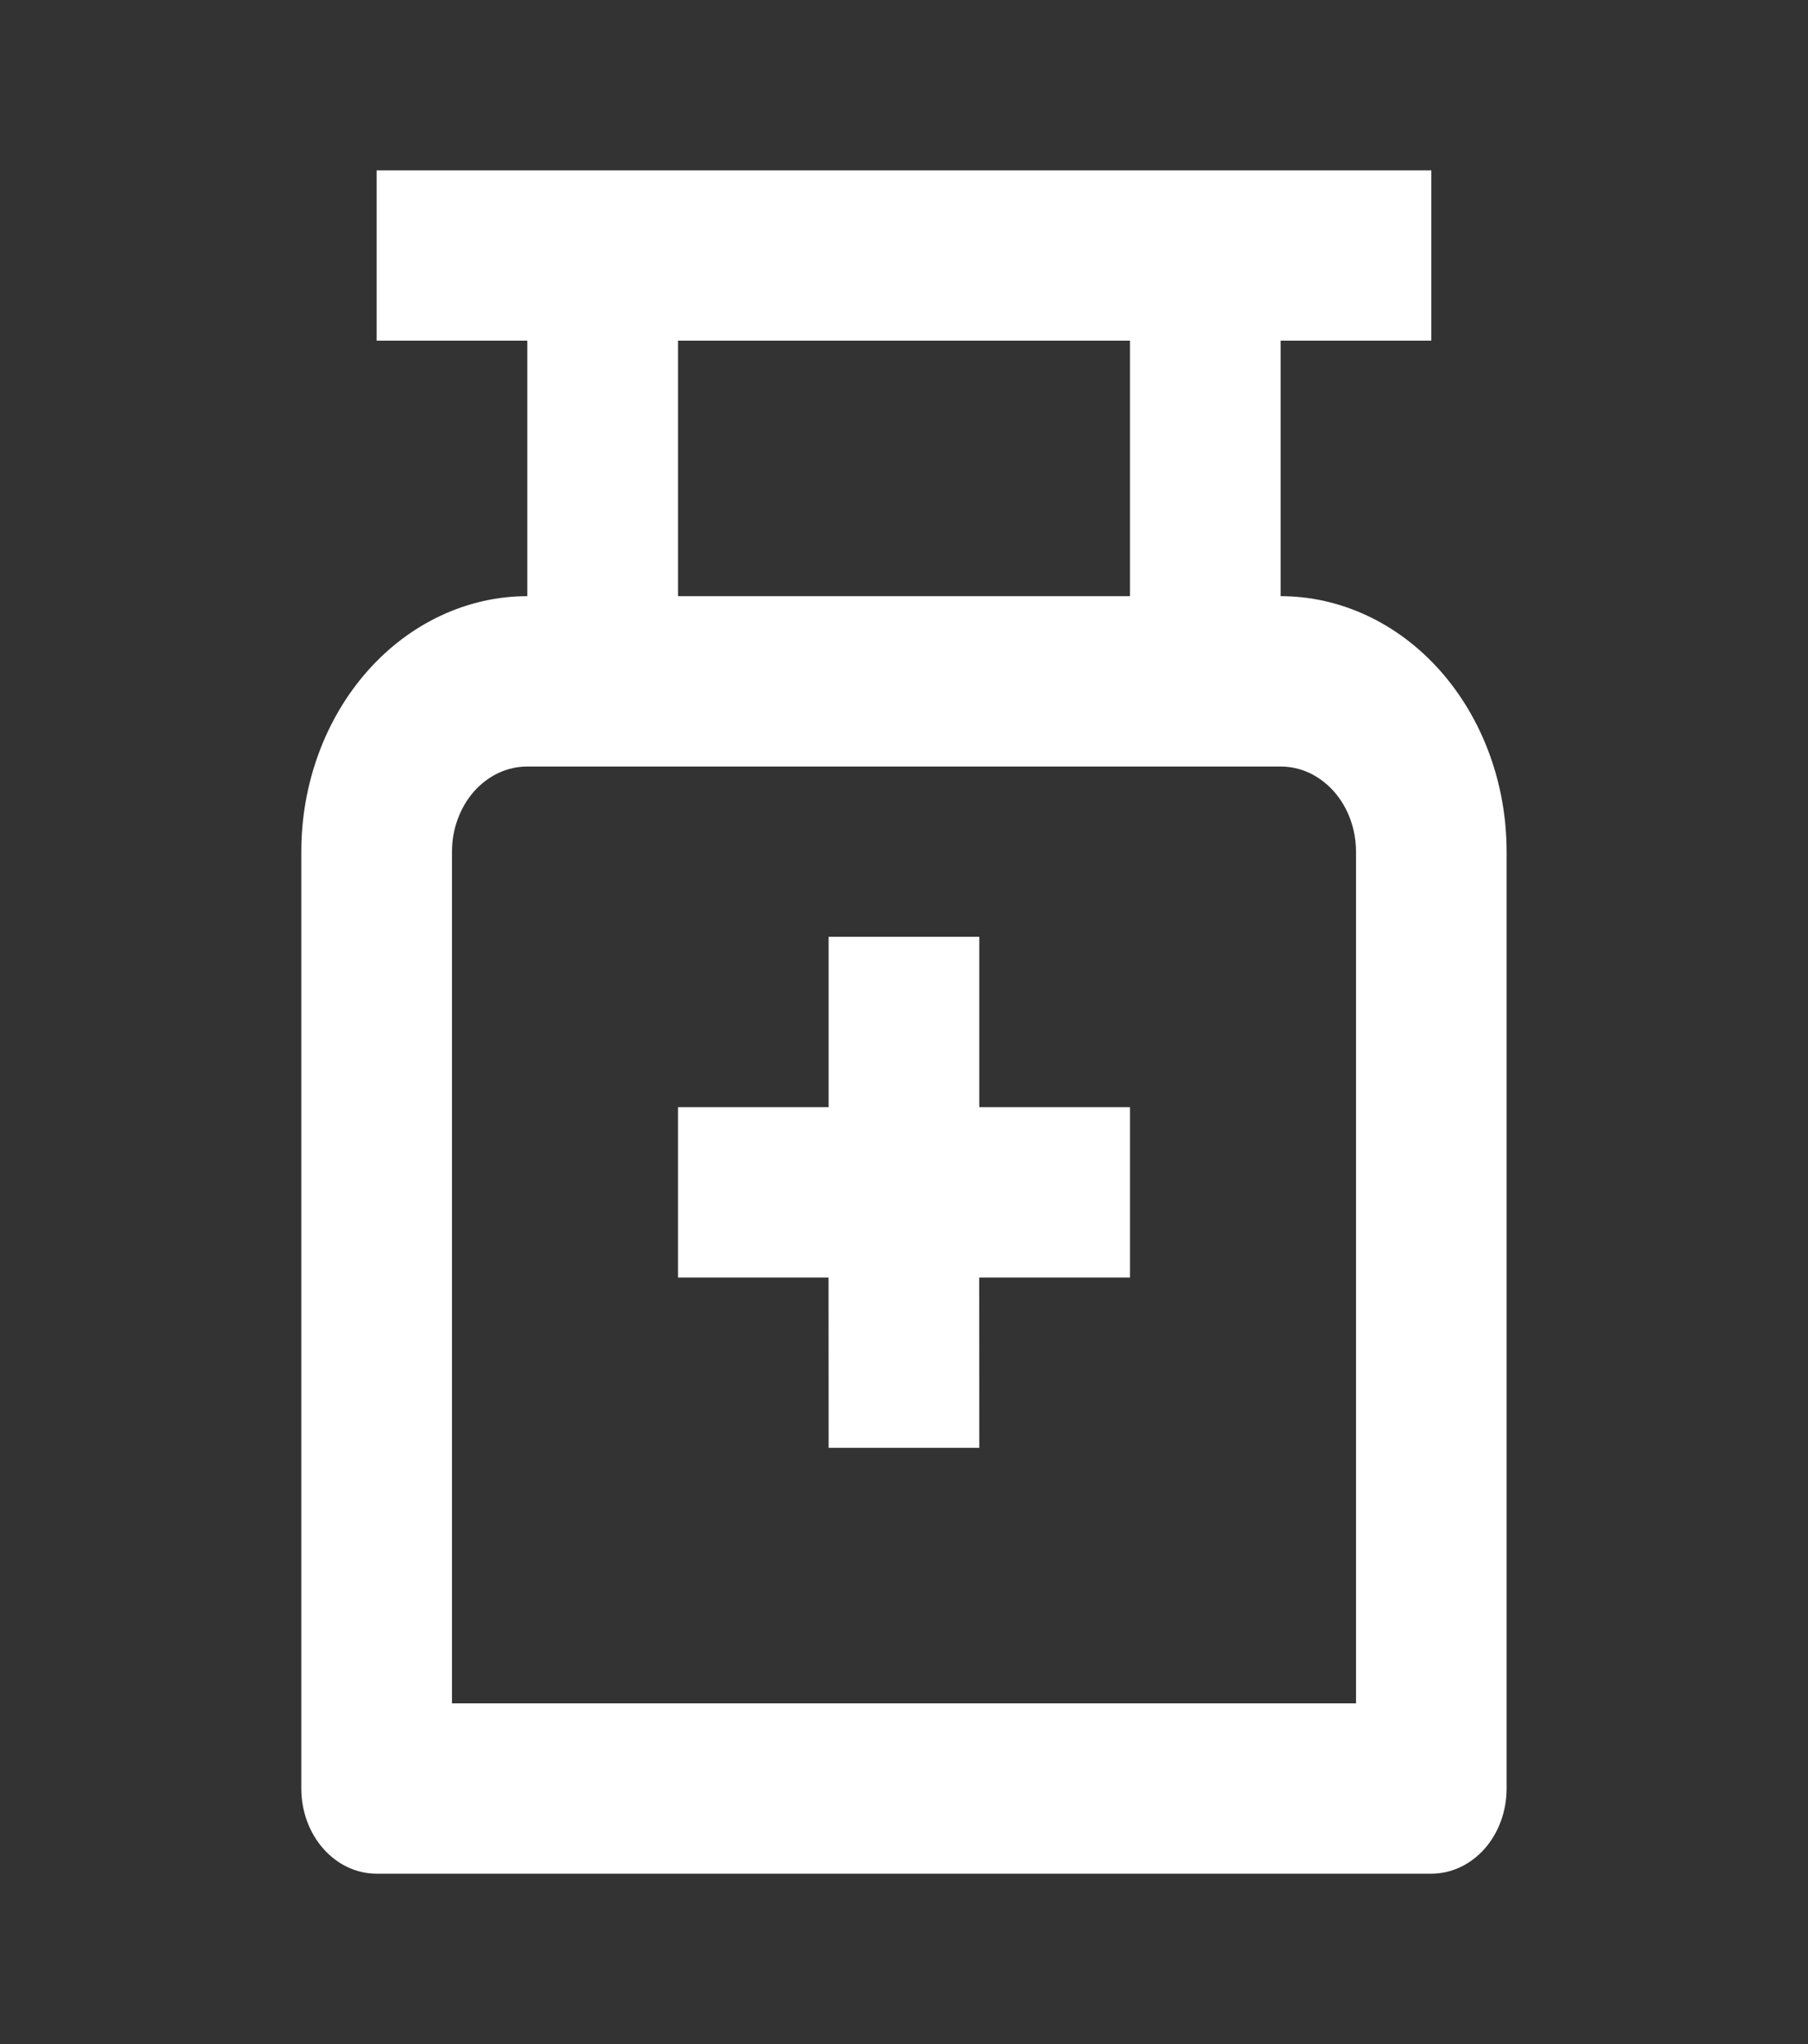 <svg width="23" height="26" viewBox="0 0 23 26" fill="none" xmlns="http://www.w3.org/2000/svg">
<rect x="0" y="0" width="23" height="26" fill="#333333" stroke="none"/>
<path d="M18.208 2.167V4.333H16.291V7.583C17.054 7.583 17.785 7.926 18.324 8.535C18.863 9.145 19.166 9.971 19.166 10.833V22.75C19.166 23.037 19.065 23.313 18.886 23.516C18.706 23.719 18.462 23.833 18.208 23.833H4.791C4.537 23.833 4.293 23.719 4.114 23.516C3.934 23.313 3.833 23.037 3.833 22.75V10.833C3.833 9.971 4.136 9.145 4.675 8.535C5.214 7.926 5.946 7.583 6.708 7.583V4.333H4.791V2.167H18.208ZM16.291 9.75H6.708C6.582 9.75 6.458 9.778 6.341 9.832C6.225 9.887 6.119 9.967 6.03 10.067C5.941 10.168 5.871 10.287 5.823 10.419C5.774 10.55 5.75 10.691 5.75 10.833V21.666H17.25V10.833C17.25 10.691 17.225 10.55 17.177 10.419C17.129 10.287 17.058 10.168 16.969 10.067C16.88 9.967 16.774 9.887 16.658 9.832C16.542 9.778 16.417 9.75 16.291 9.75ZM12.458 11.916V14.083H14.375V16.25H12.457L12.458 18.416H10.541L10.54 16.25H8.625V14.083H10.541V11.916H12.458ZM14.375 4.333H8.625V7.583H14.375V4.333Z" fill="white"/>
</svg>
